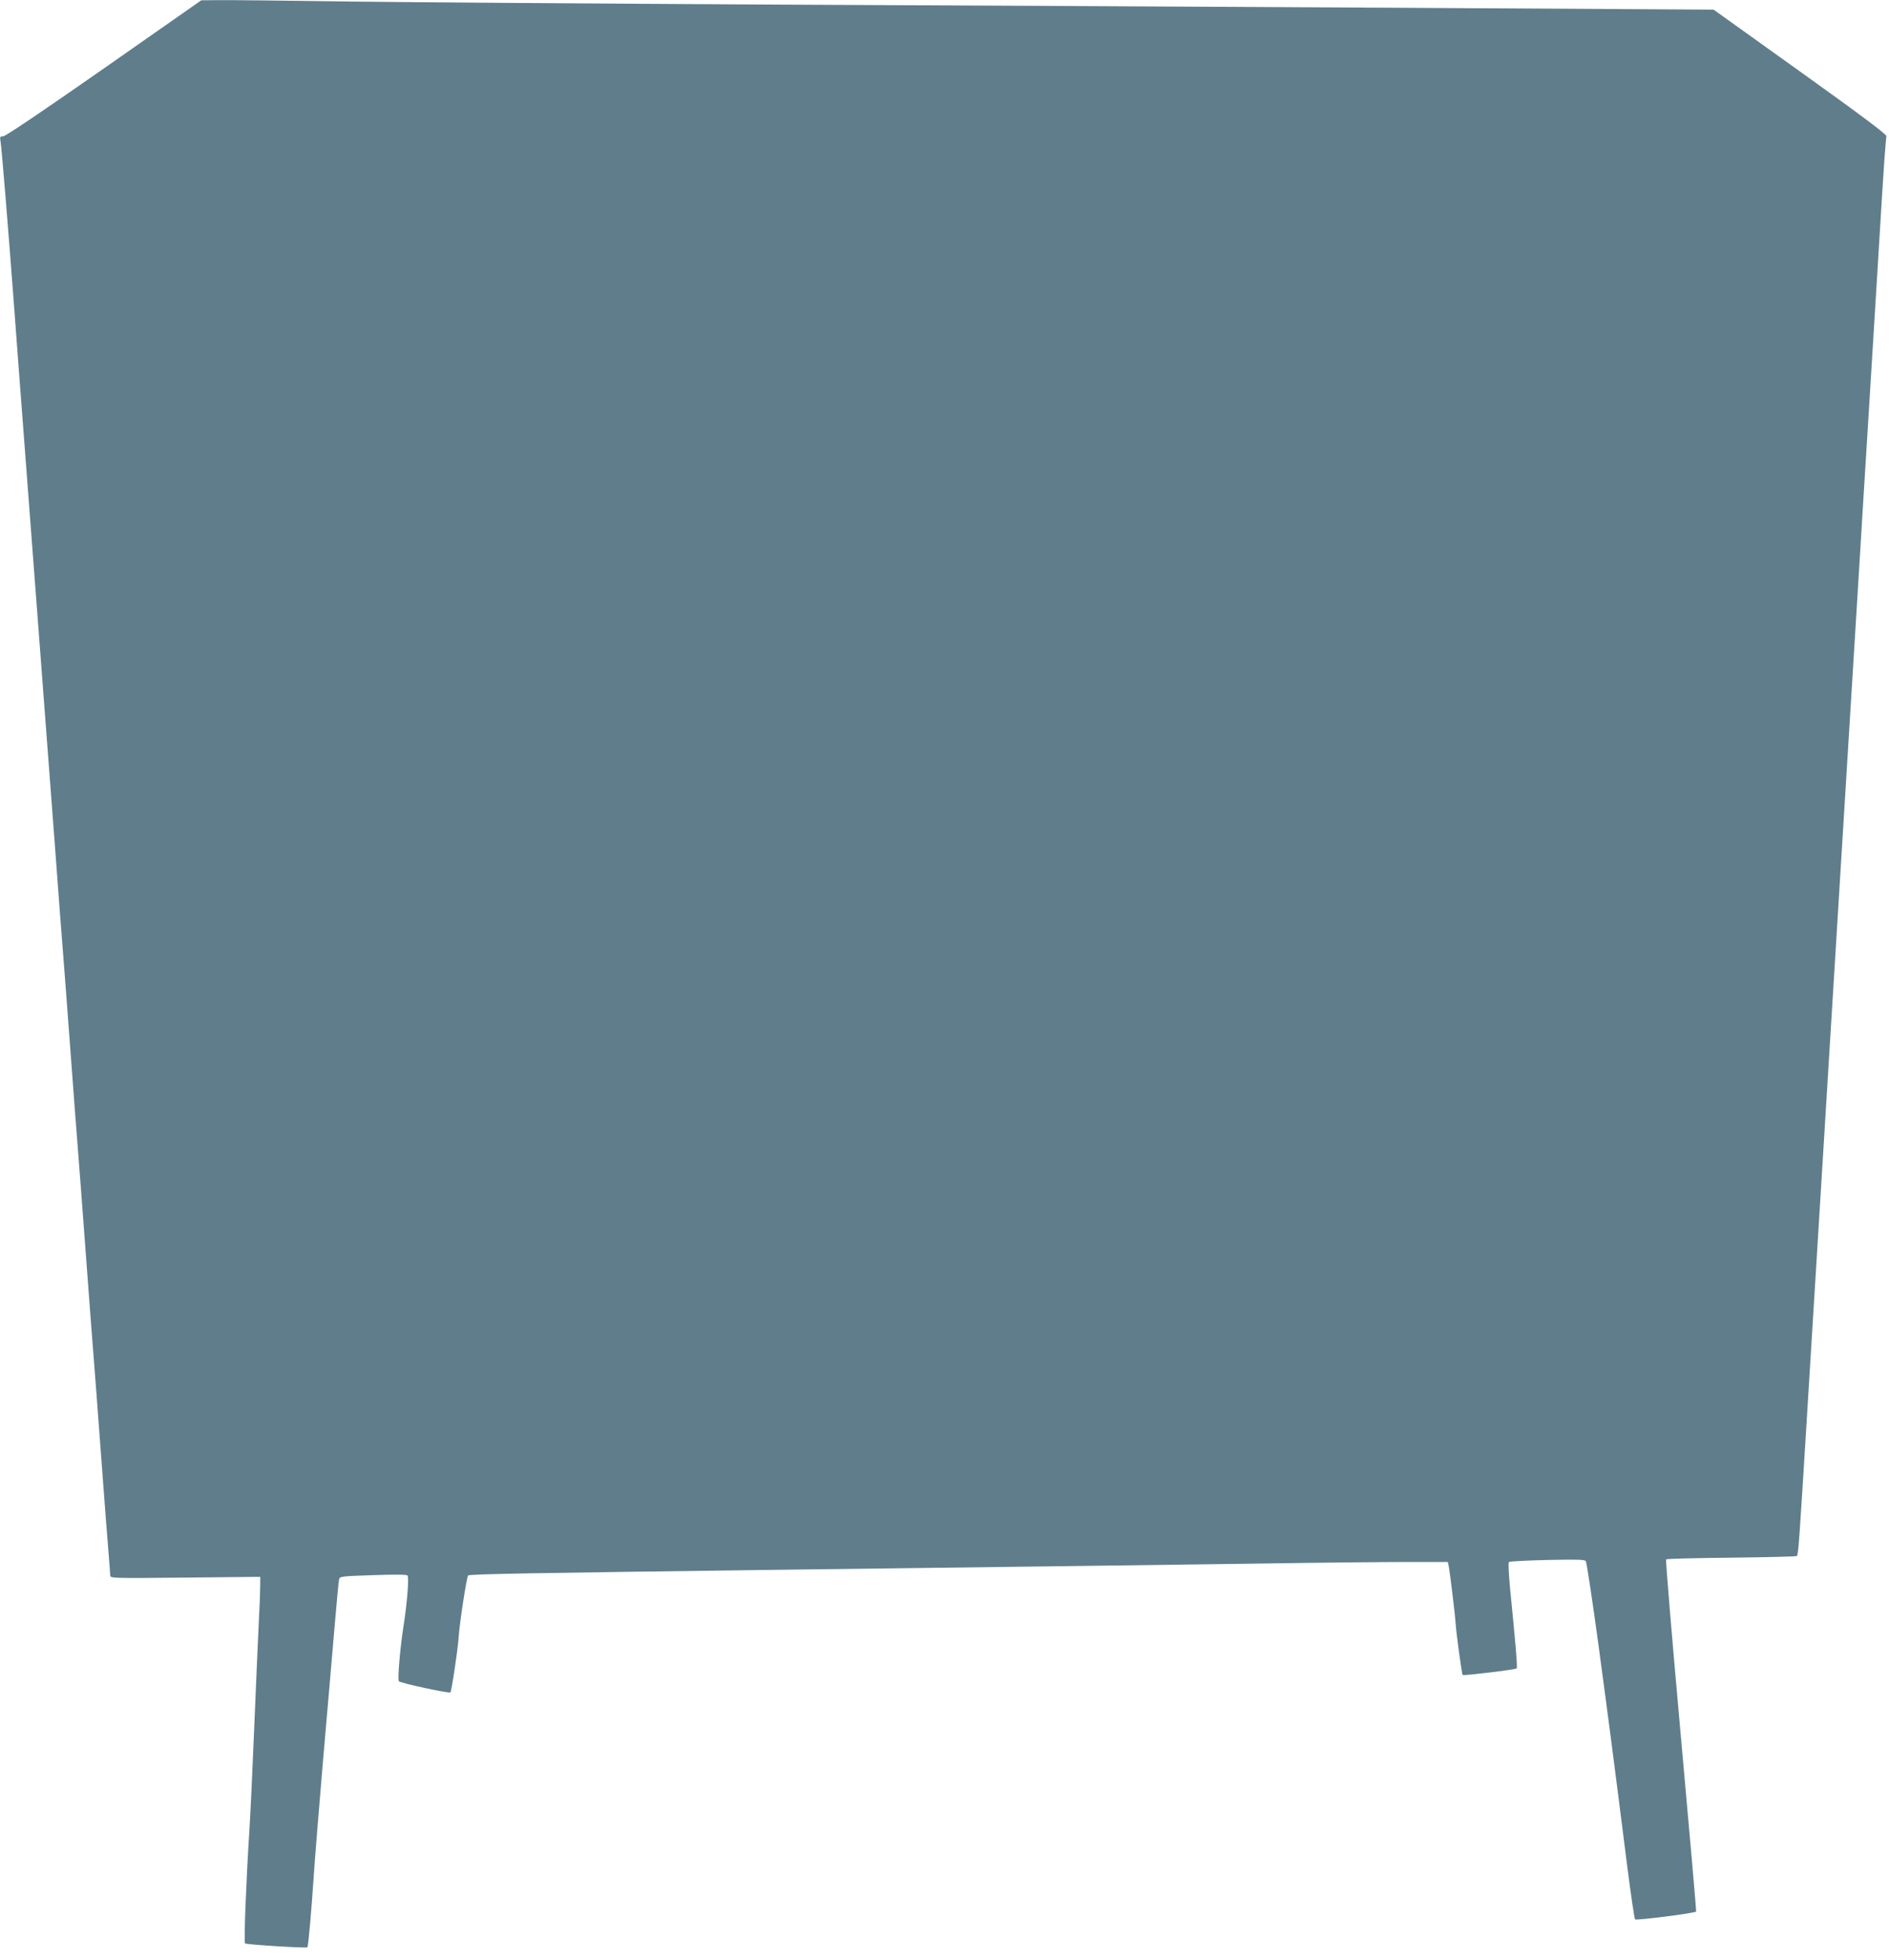 <?xml version="1.0" standalone="no"?>
<!DOCTYPE svg PUBLIC "-//W3C//DTD SVG 20010904//EN"
 "http://www.w3.org/TR/2001/REC-SVG-20010904/DTD/svg10.dtd">
<svg version="1.0" xmlns="http://www.w3.org/2000/svg"
 width="1234pt" height="1280pt" viewBox="0 0 1234 1280"
 preserveAspectRatio="xMidYMid meet">
<g transform="translate(0,1280) scale(0.1,-0.1)"
fill="#607d8b" stroke="none">
<path d="M680 12354 c-394 -275 -644 -444 -659 -444 -21 0 -23 -3 -17 -37 8
-52 48 -543 91 -1113 19 -261 42 -560 50 -665 8 -104 33 -431 55 -725 22 -294
49 -650 60 -790 25 -327 50 -656 100 -1320 22 -294 44 -591 50 -660 6 -69 28
-366 50 -660 22 -294 44 -591 50 -660 6 -69 28 -366 50 -660 22 -294 44 -591
50 -660 6 -69 28 -366 50 -660 22 -294 44 -588 50 -652 5 -64 10 -125 10 -136
0 -18 13 -19 490 -14 l490 5 0 -55 c0 -30 -4 -145 -10 -254 -5 -109 -19 -422
-30 -694 -11 -272 -25 -567 -31 -655 -21 -333 -37 -730 -28 -736 13 -8 400
-32 407 -25 6 7 25 216 42 471 6 94 33 429 60 745 28 316 61 708 75 870 14
162 27 304 30 316 5 20 12 21 221 28 142 5 220 4 226 -2 11 -11 -2 -180 -27
-337 -22 -143 -39 -345 -29 -354 13 -13 328 -80 336 -73 8 8 48 273 54 358 6
98 53 397 62 406 9 9 401 16 2102 38 2060 26 2448 31 3090 40 377 6 803 10
947 10 l261 0 6 -28 c8 -40 43 -331 45 -372 2 -50 40 -333 46 -338 5 -6 346
35 353 43 6 5 -9 181 -44 529 -8 87 -12 162 -7 166 4 4 117 10 250 13 190 4
244 3 252 -7 6 -7 44 -260 85 -562 70 -521 88 -656 187 -1439 23 -181 46 -334
50 -339 7 -8 387 40 399 51 2 2 -43 519 -100 1148 -57 630 -100 1148 -96 1152
4 4 195 9 425 11 230 3 423 7 429 11 10 6 16 98 67 926 41 668 64 1045 80
1300 8 132 26 425 40 650 14 226 32 518 40 650 8 132 26 425 40 650 14 226 32
518 40 650 19 311 59 963 85 1378 31 512 58 949 80 1300 11 177 31 507 45 732
40 656 45 742 55 885 6 74 11 142 13 151 1 12 -173 142 -563 421 l-566 405
-2034 12 c-1119 6 -2964 16 -4100 21 -1136 6 -2391 15 -2790 20 -399 6 -777
10 -840 9 l-115 -1 -635 -444z"/>
</g>
</svg>
